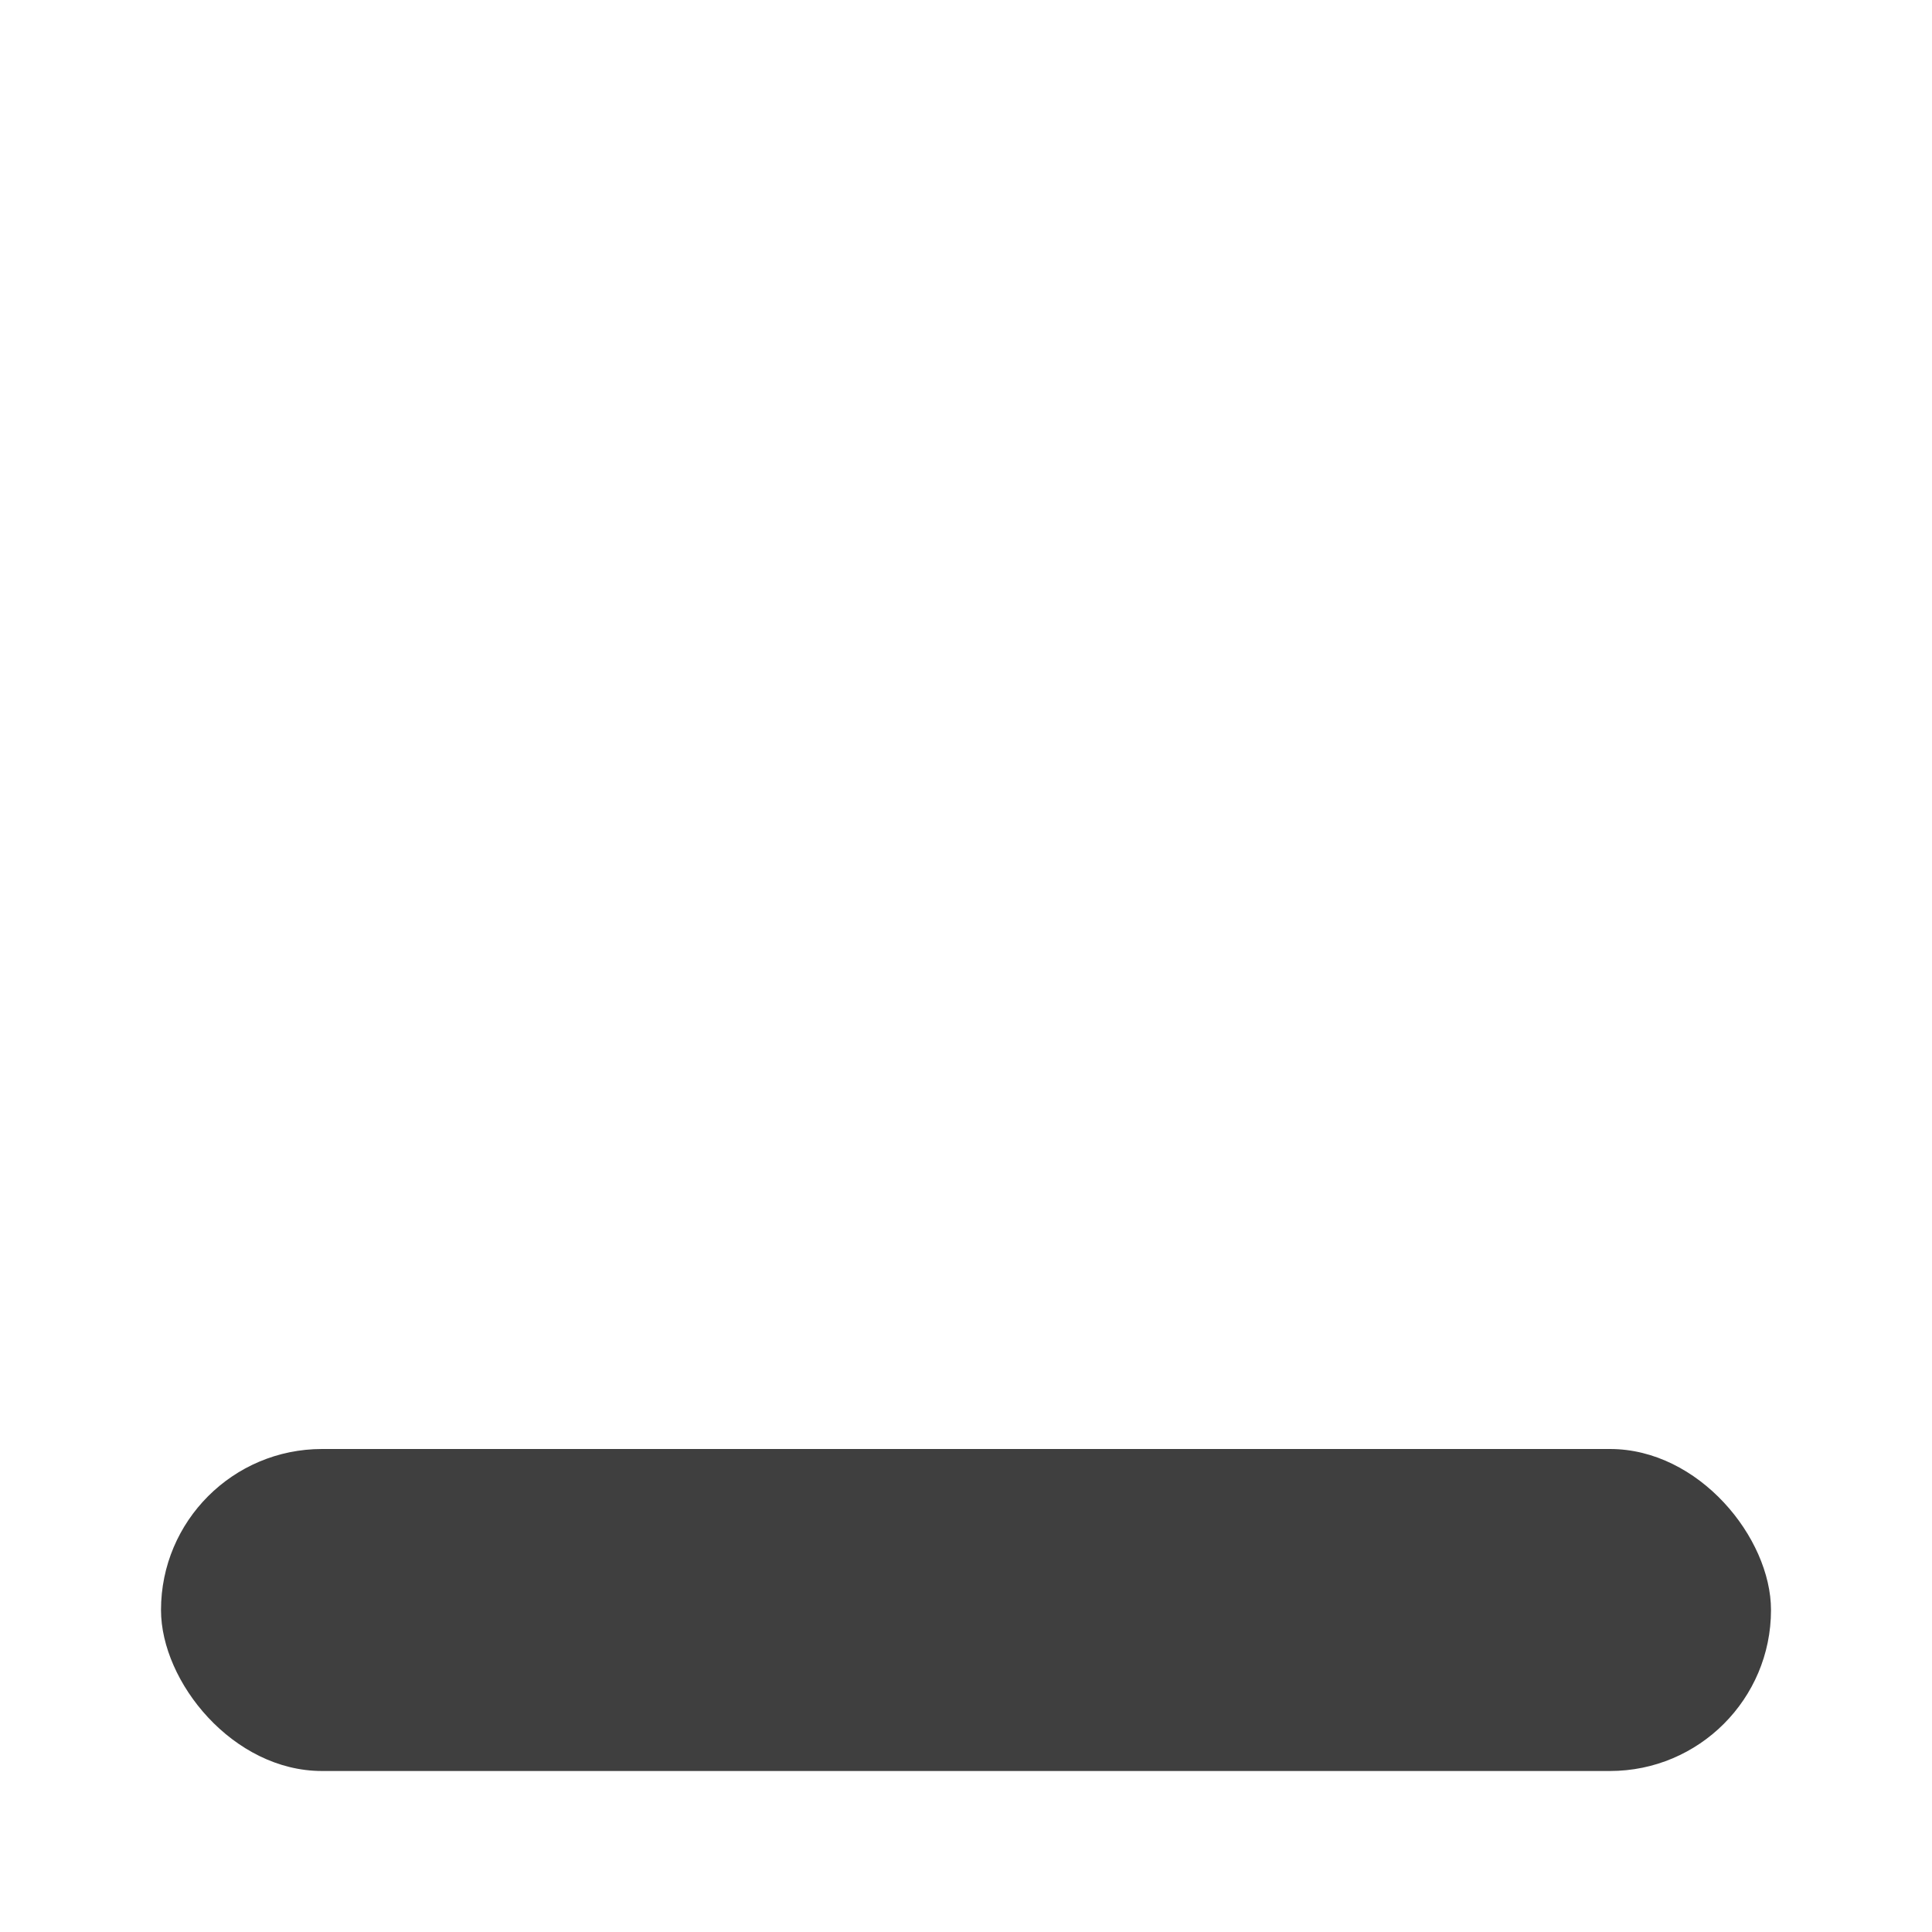 <?xml version="1.0" encoding="UTF-8"?>
<svg width="24px" height="24px" viewBox="0 0 24 24" version="1.1" xmlns="http://www.w3.org/2000/svg" xmlns:xlink="http://www.w3.org/1999/xlink">
    <title>Icons/Dark/20/minimizar</title>
    <g id="Icons/Dark/20/minimizar" stroke="none" stroke-width="1" fill="none" fill-rule="evenodd">
        <rect id="Rectangle" fill="#3F3F3F" x="2" y="18" width="20" height="4" rx="2"></rect>
    </g>
</svg>